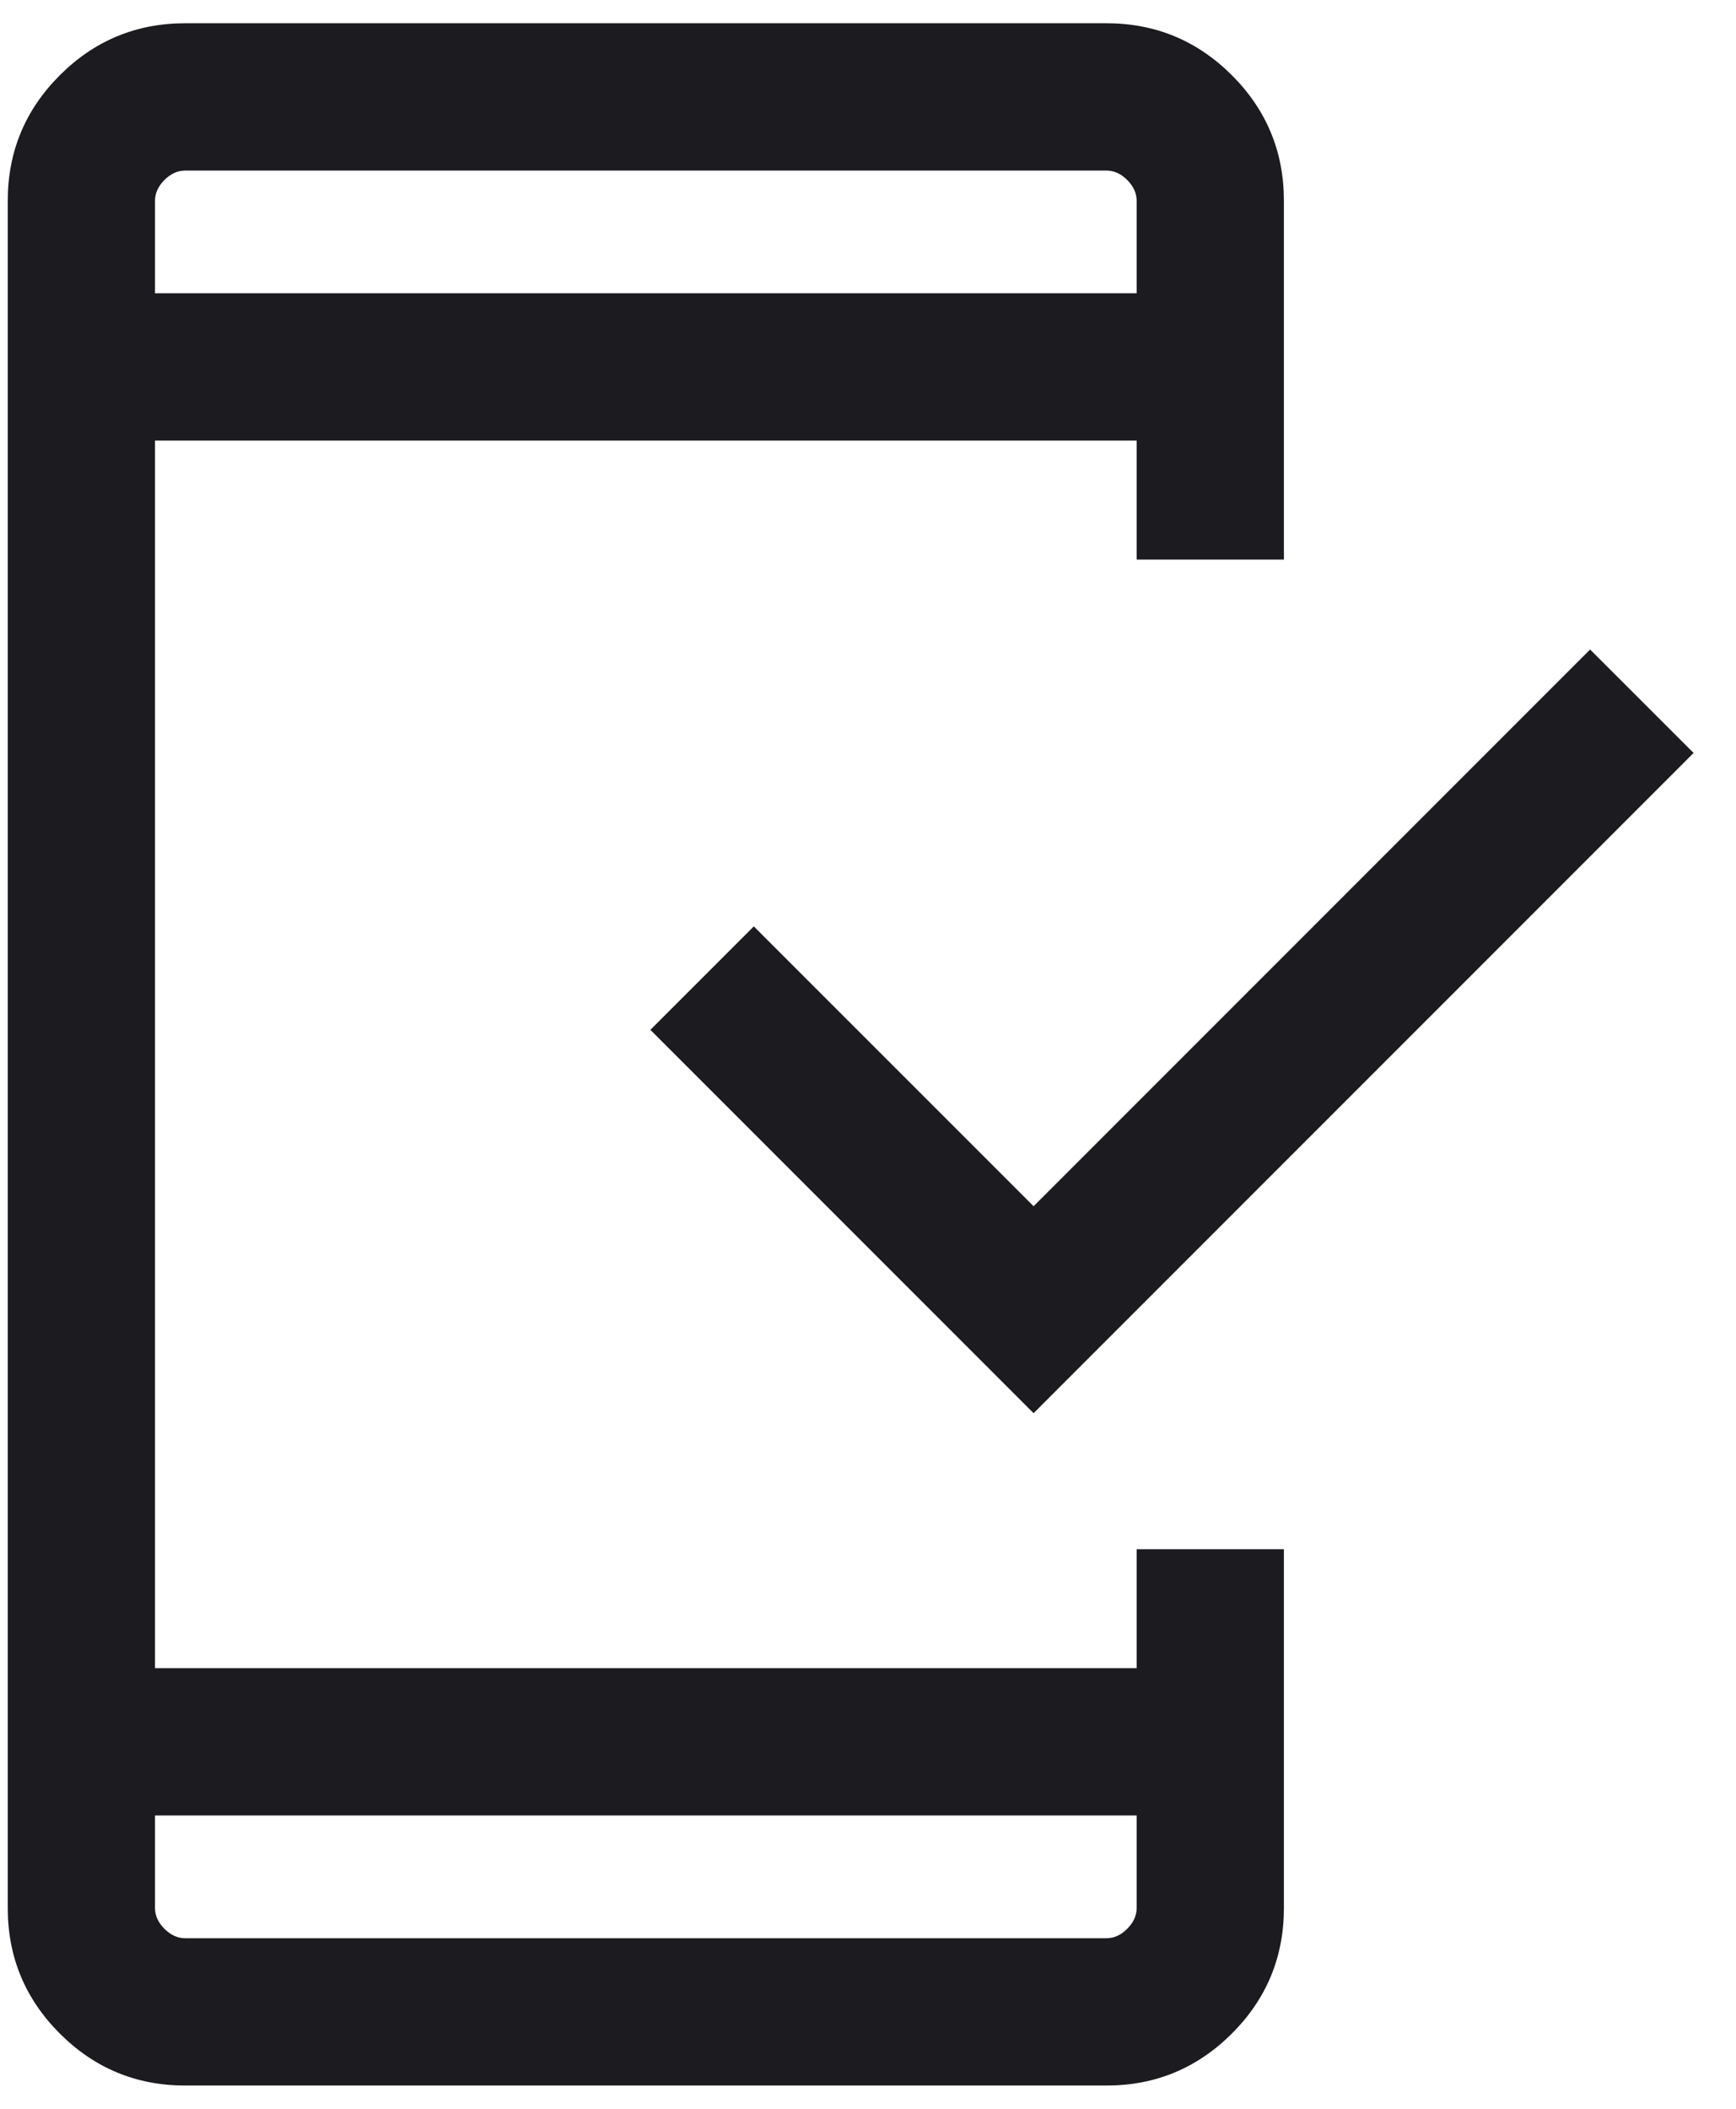<svg width="28" height="34" viewBox="0 0 28 34" fill="none" xmlns="http://www.w3.org/2000/svg">
<path d="M2.987 33.625C2.198 33.625 1.523 33.345 0.964 32.786C0.405 32.227 0.125 31.552 0.125 30.763V3.237C0.125 2.448 0.405 1.773 0.964 1.214C1.523 0.655 2.198 0.375 2.987 0.375H17.846C18.636 0.375 19.31 0.655 19.87 1.214C20.429 1.773 20.708 2.448 20.708 3.237V9.022H18.333V7.104H2.5V26.896H18.333V24.978H20.708V30.763C20.708 31.552 20.429 32.227 19.87 32.786C19.31 33.345 18.636 33.625 17.846 33.625H2.987ZM2.5 29.271V30.763C2.5 30.885 2.551 30.996 2.652 31.098C2.754 31.199 2.865 31.25 2.987 31.25H17.846C17.968 31.25 18.08 31.199 18.181 31.098C18.282 30.996 18.333 30.885 18.333 30.763V29.271H2.5ZM16.671 22.785L10.49 16.604L12.158 14.936L16.671 19.448L25.647 10.472L27.316 12.14L16.671 22.785ZM2.5 4.729H18.333V3.237C18.333 3.115 18.282 3.004 18.181 2.902C18.08 2.801 17.968 2.75 17.846 2.75H2.987C2.865 2.75 2.754 2.801 2.652 2.902C2.551 3.004 2.5 3.115 2.5 3.237V4.729Z" fill="#1C1B1F"/>
</svg>
